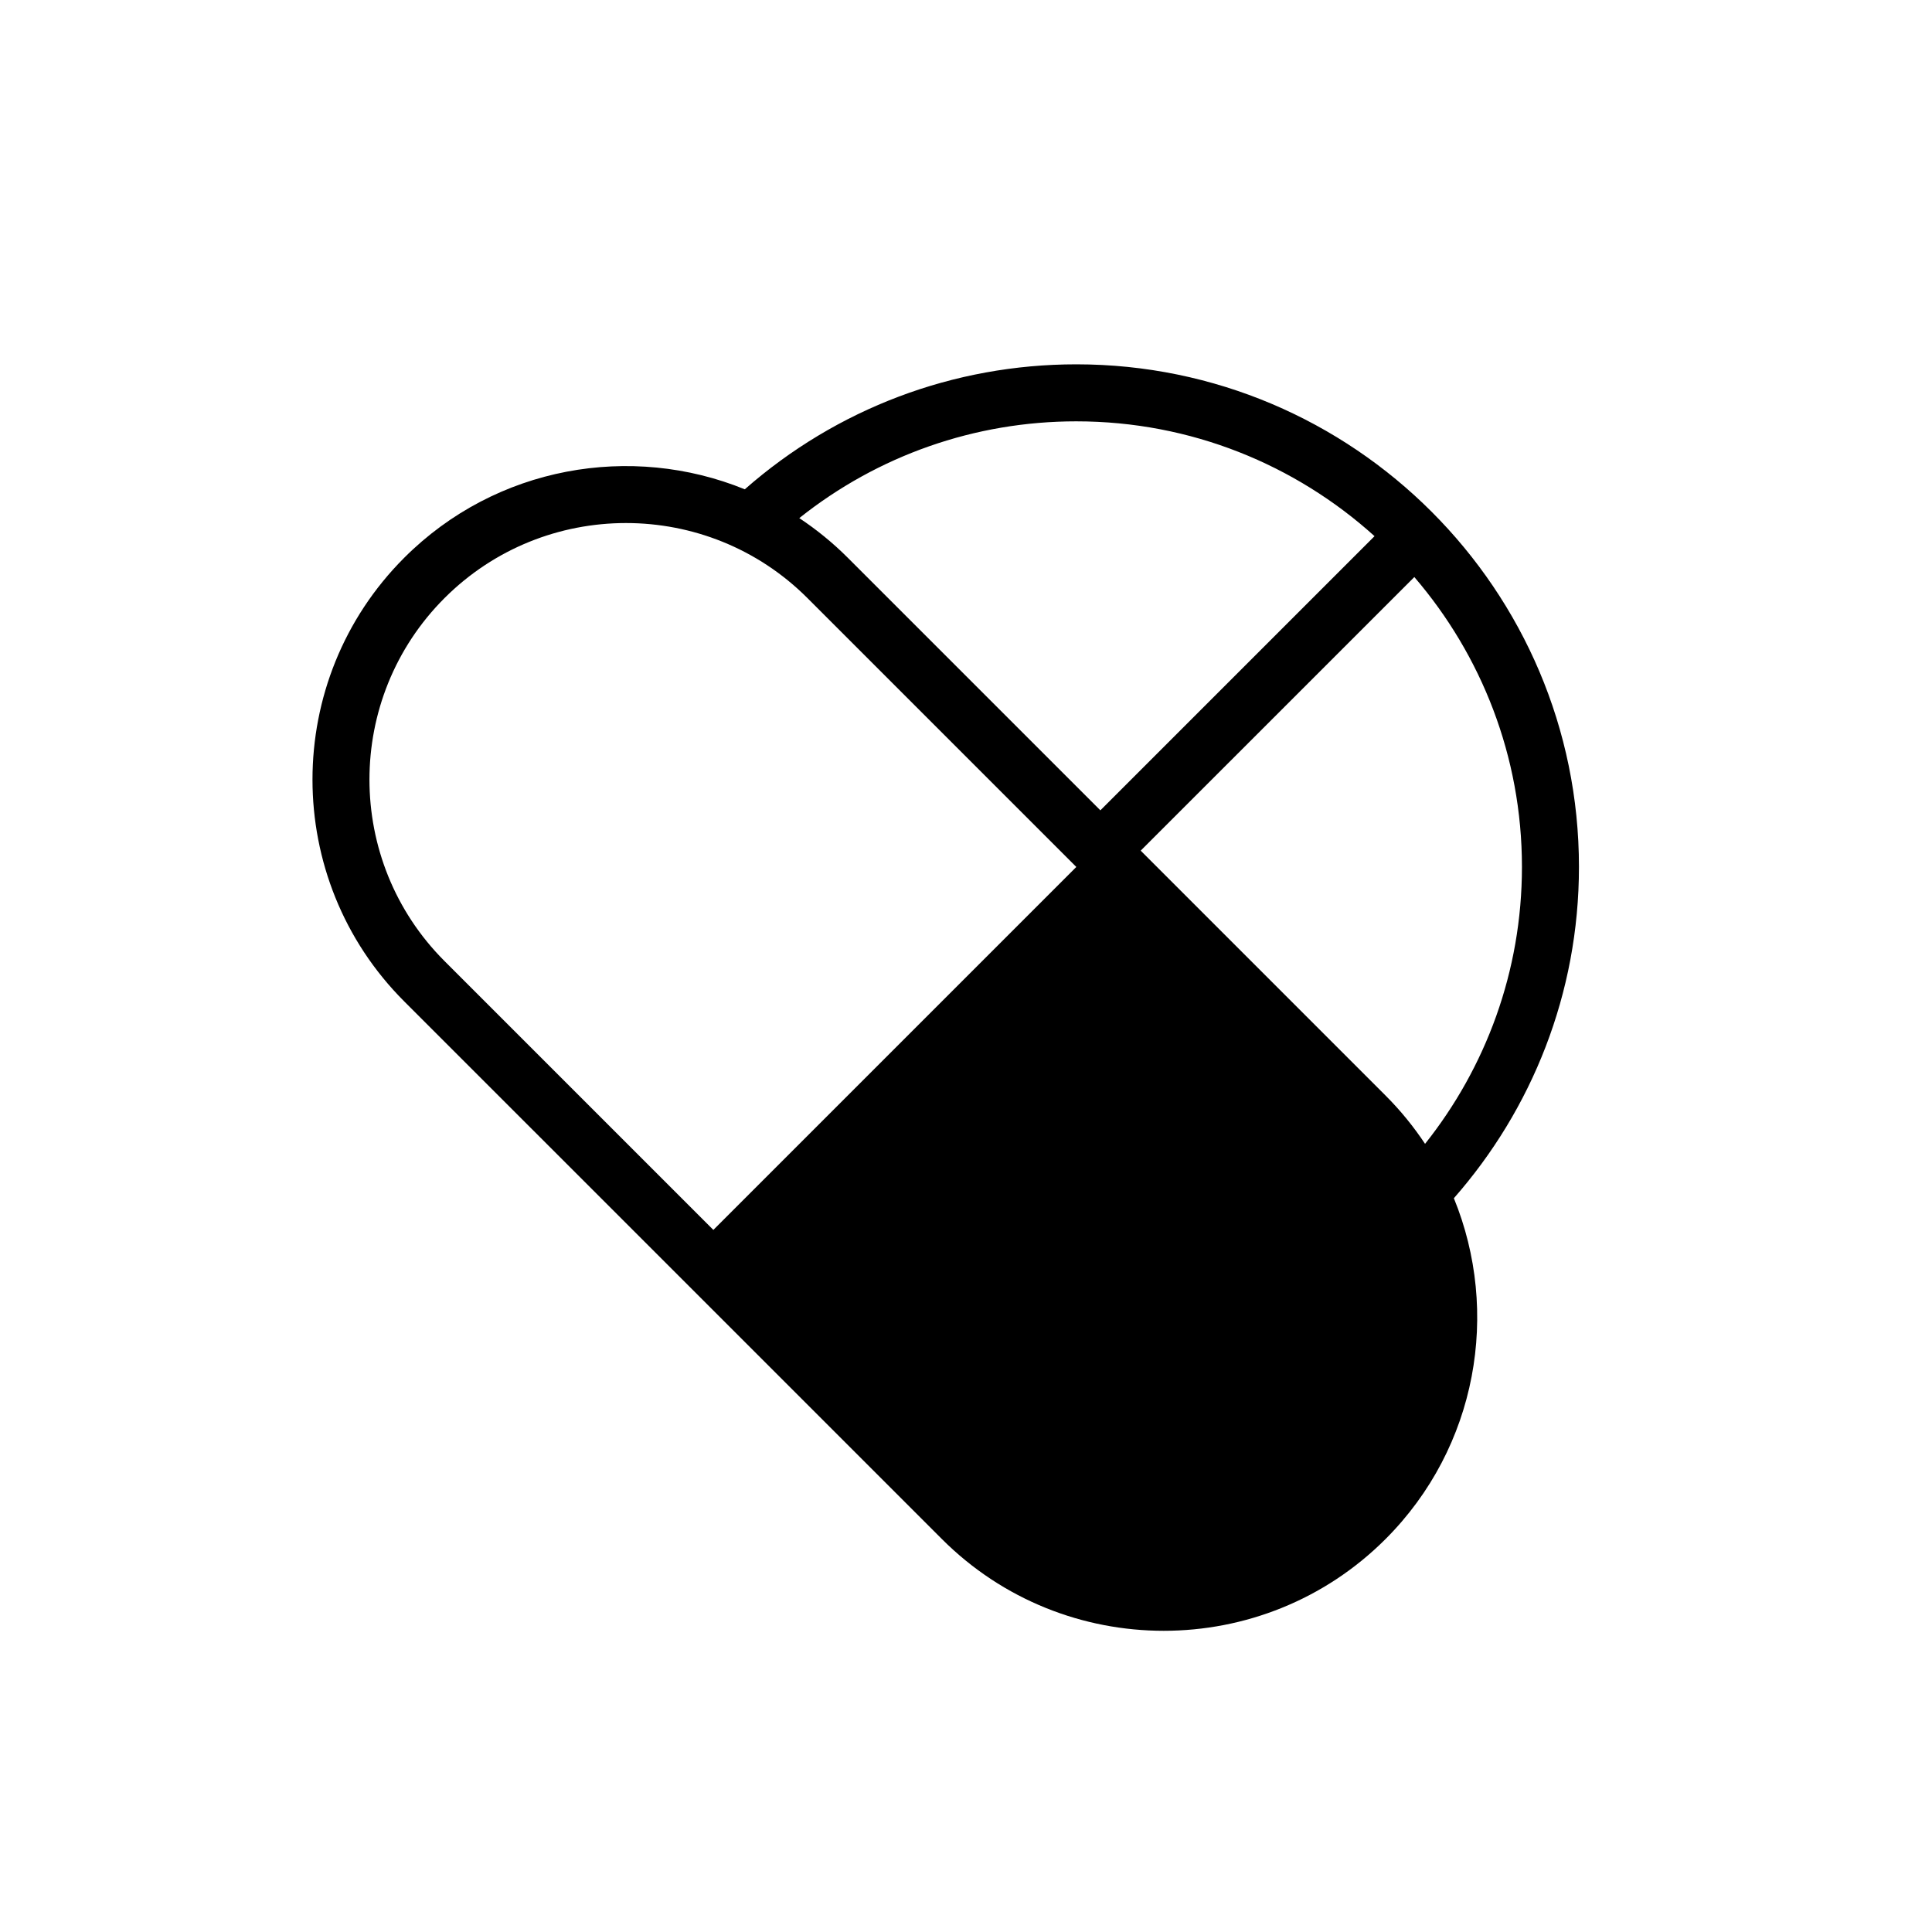 <?xml version="1.0" encoding="UTF-8"?>
<!-- The Best Svg Icon site in the world: iconSvg.co, Visit us! https://iconsvg.co -->
<svg fill="#000000" width="800px" height="800px" version="1.1" viewBox="144 144 512 512" xmlns="http://www.w3.org/2000/svg">
 <path d="m562.44 373.75c0-73.449-59.75-133.2-133.2-133.2-32.551 0-63.539 11.738-87.863 33.121-30.062-12.254-65.898-6.211-90.258 18.148-32.41 32.41-32.41 85.148 0 117.56l71.25 71.242 71.25 71.25c32.41 32.41 85.148 32.41 117.56 0 24.379-24.379 30.41-60.25 18.113-90.332 20.609-23.457 33.148-54.18 33.148-87.789zm-40.785 73.379c-3.008-4.527-6.492-8.832-10.484-12.816l-64.875-64.883 72.516-72.508c17.754 20.672 28.52 47.504 28.52 76.824-0.004 27.719-9.629 53.215-25.676 73.383zm-92.418-191.47c30.371 0 58.09 11.527 79.031 30.43l-72.656 72.656-66.938-66.934c-4-4-8.316-7.496-12.855-10.508 20.824-16.586 46.516-25.645 73.418-25.645zm-96.188 214.28-71.25-71.25c-26.52-26.52-26.52-69.668 0-96.188 26.52-26.52 69.668-26.52 96.188 0l71.25 71.25z"/>
</svg>